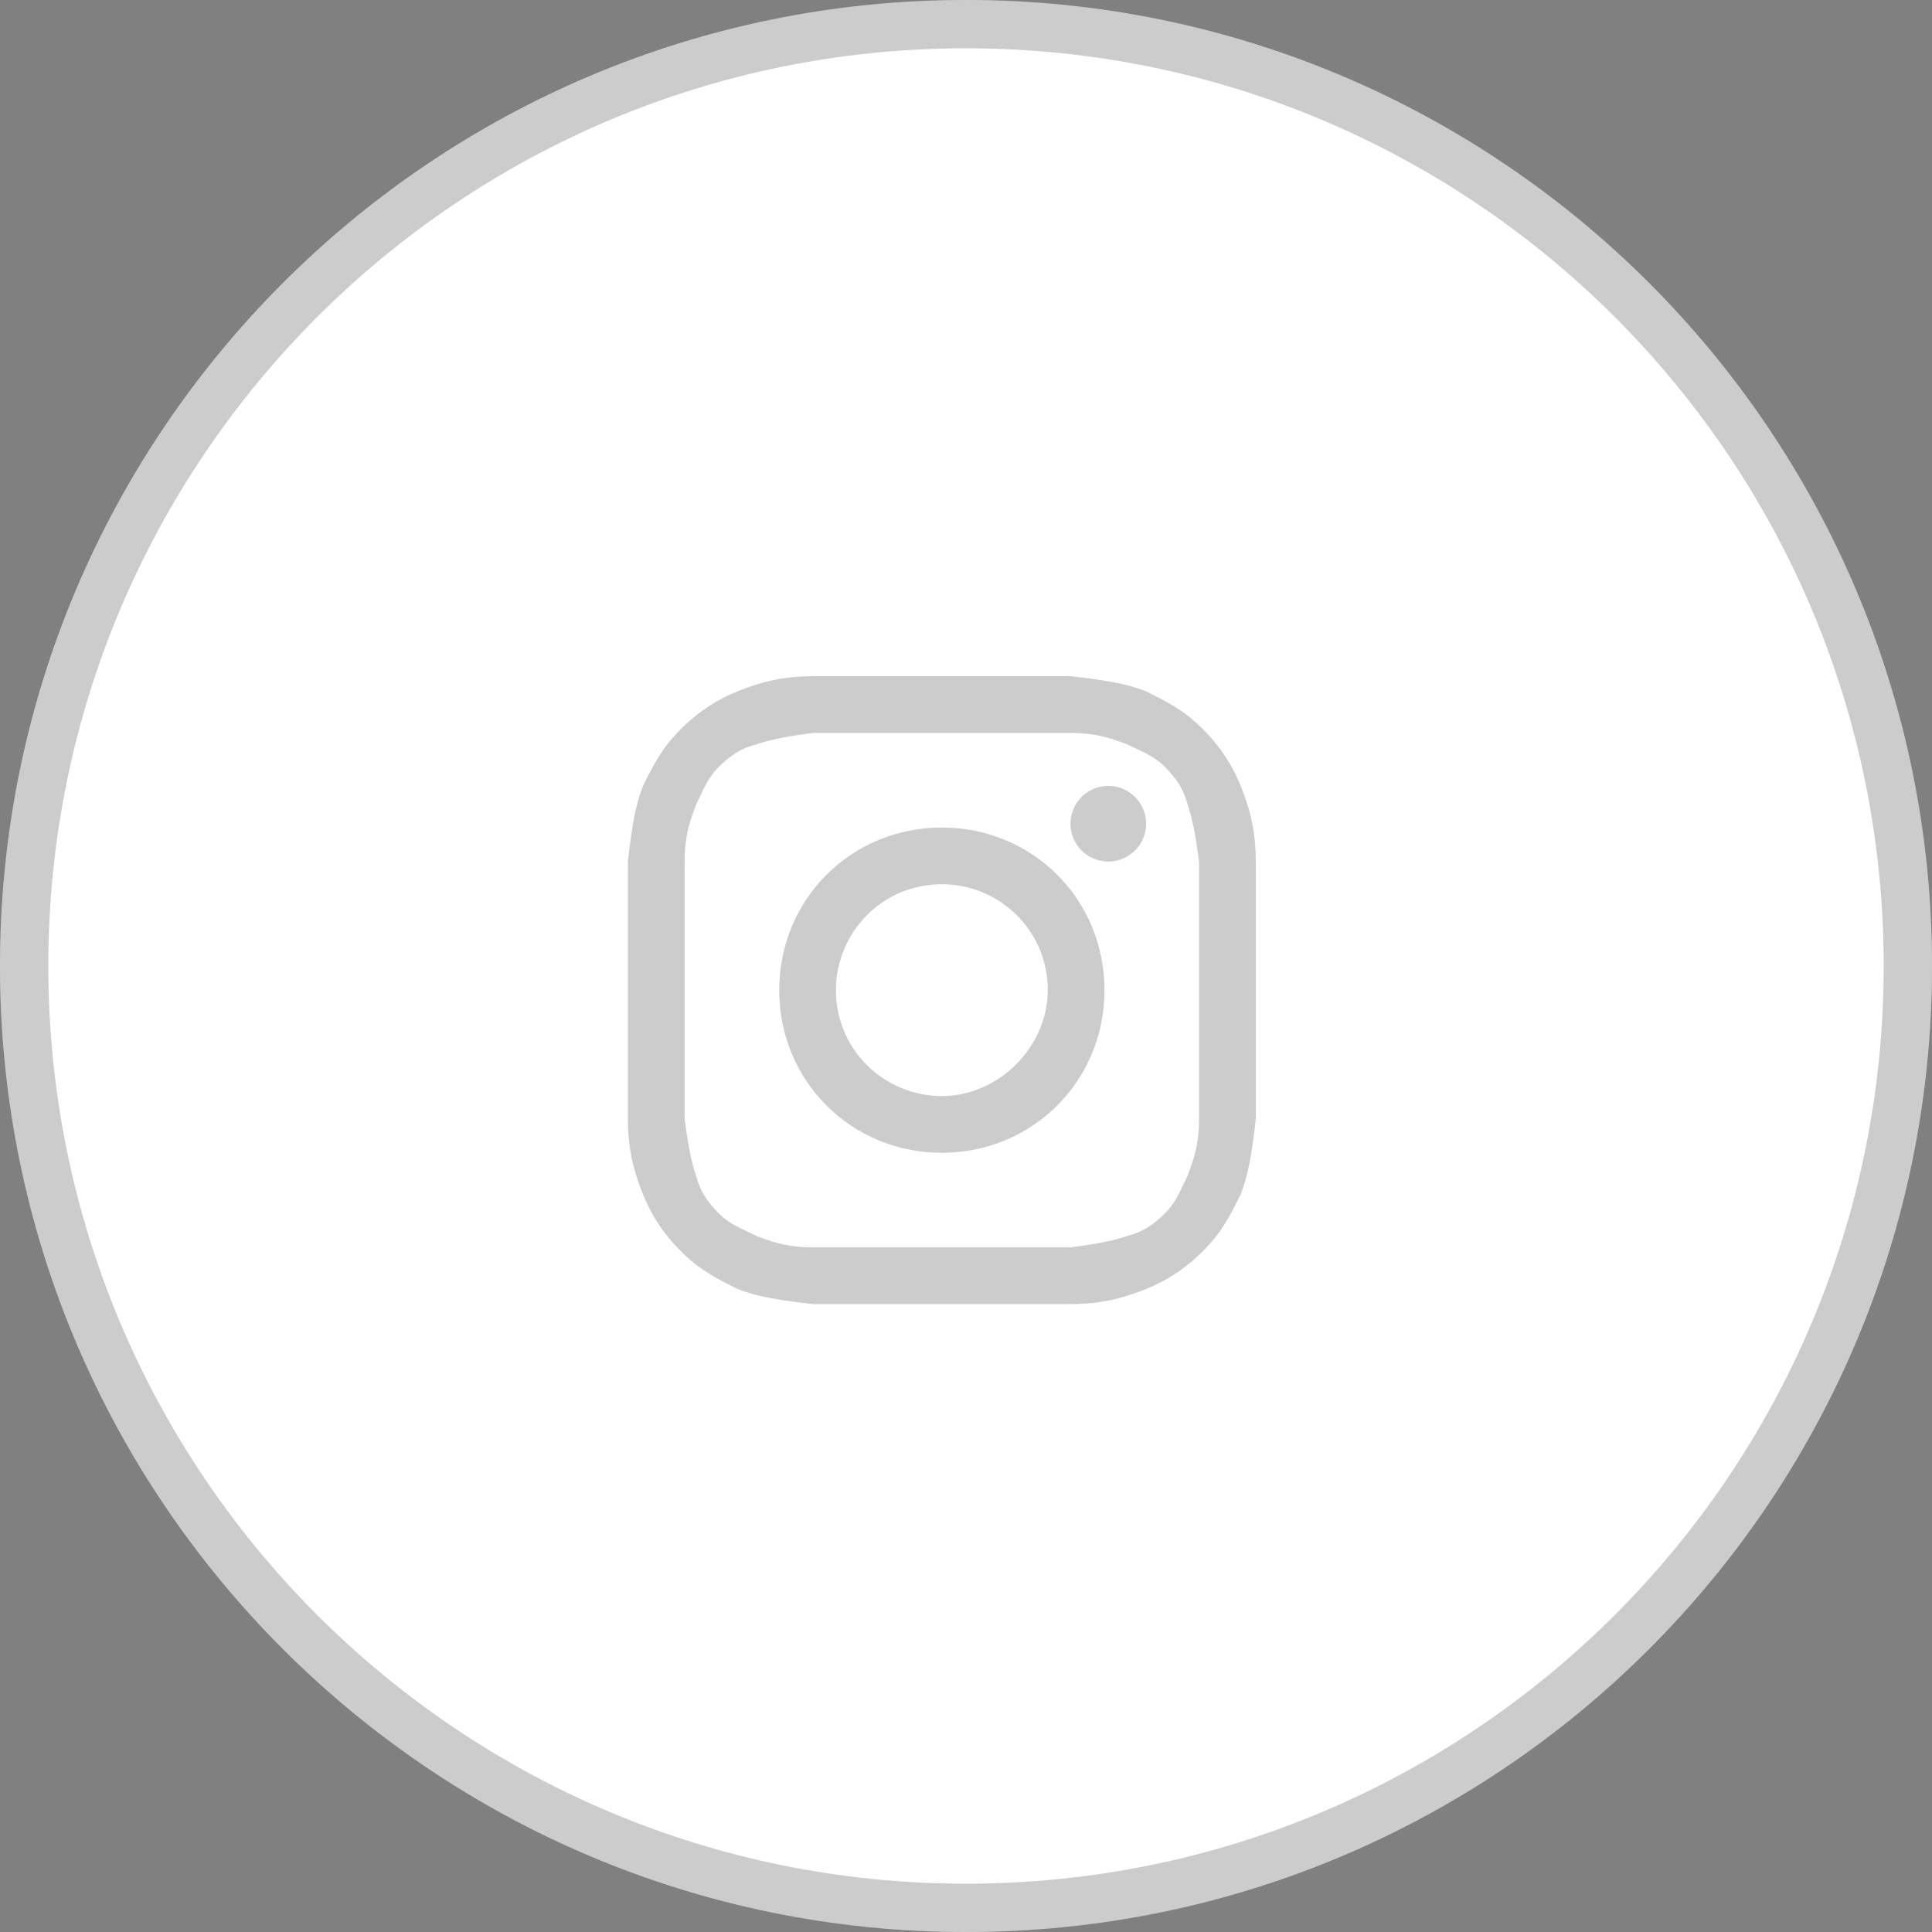 <?xml version="1.0" encoding="UTF-8"?> <svg xmlns="http://www.w3.org/2000/svg" width="40" height="40" viewBox="0 0 40 40" fill="none"><rect x="0" y="0" width="40" height="40" fill="#808080" stroke="none"/><path d="M40 20C40 31.046 31.046 40 20 40C8.954 40 0 31.046 0 20C0 8.954 8.954 0 20 0C31.046 0 40 8.954 40 20Z" fill="white"></path><path fill-rule="evenodd" clip-rule="evenodd" d="M20 39C30.493 39 39 30.493 39 20C39 9.507 30.493 1 20 1C9.507 1 1 9.507 1 20C1 30.493 9.507 39 20 39ZM20 40C31.046 40 40 31.046 40 20C40 8.954 31.046 0 20 0C8.954 0 0 8.954 0 20C0 31.046 8.954 40 20 40Z" fill="black" fill-opacity="0.2"></path><path d="M19.5 15.175C21.223 15.175 21.458 15.175 22.163 15.175C22.789 15.175 23.102 15.331 23.337 15.41C23.651 15.566 23.886 15.645 24.12 15.88C24.355 16.114 24.512 16.349 24.59 16.663C24.669 16.898 24.747 17.211 24.825 17.837C24.825 18.542 24.825 18.699 24.825 20.5C24.825 22.301 24.825 22.458 24.825 23.163C24.825 23.789 24.669 24.102 24.59 24.337C24.434 24.651 24.355 24.886 24.12 25.12C23.886 25.355 23.651 25.512 23.337 25.59C23.102 25.669 22.789 25.747 22.163 25.825C21.458 25.825 21.301 25.825 19.5 25.825C17.699 25.825 17.542 25.825 16.837 25.825C16.211 25.825 15.898 25.669 15.663 25.59C15.349 25.434 15.114 25.355 14.88 25.12C14.645 24.886 14.488 24.651 14.41 24.337C14.331 24.102 14.253 23.789 14.175 23.163C14.175 22.458 14.175 22.301 14.175 20.5C14.175 18.699 14.175 18.542 14.175 17.837C14.175 17.211 14.331 16.898 14.41 16.663C14.566 16.349 14.645 16.114 14.88 15.88C15.114 15.645 15.349 15.488 15.663 15.41C15.898 15.331 16.211 15.253 16.837 15.175C17.542 15.175 17.777 15.175 19.5 15.175ZM19.5 14C17.699 14 17.542 14 16.837 14C16.133 14 15.663 14.157 15.271 14.313C14.88 14.47 14.488 14.705 14.096 15.096C13.705 15.488 13.548 15.801 13.313 16.271C13.157 16.663 13.078 17.133 13 17.837C13 18.542 13 18.777 13 20.5C13 22.301 13 22.458 13 23.163C13 23.867 13.157 24.337 13.313 24.729C13.47 25.12 13.705 25.512 14.096 25.904C14.488 26.295 14.801 26.452 15.271 26.687C15.663 26.843 16.133 26.922 16.837 27C17.542 27 17.777 27 19.5 27C21.223 27 21.458 27 22.163 27C22.867 27 23.337 26.843 23.729 26.687C24.12 26.53 24.512 26.295 24.904 25.904C25.295 25.512 25.452 25.199 25.687 24.729C25.843 24.337 25.922 23.867 26 23.163C26 22.458 26 22.223 26 20.5C26 18.777 26 18.542 26 17.837C26 17.133 25.843 16.663 25.687 16.271C25.53 15.88 25.295 15.488 24.904 15.096C24.512 14.705 24.199 14.548 23.729 14.313C23.337 14.157 22.867 14.078 22.163 14C21.458 14 21.301 14 19.5 14Z" fill="black" fill-opacity="0.2"></path><path d="M19.5 17.133C17.62 17.133 16.133 18.62 16.133 20.5C16.133 22.38 17.62 23.867 19.5 23.867C21.38 23.867 22.867 22.38 22.867 20.5C22.867 18.62 21.38 17.133 19.5 17.133ZM19.5 22.693C18.325 22.693 17.307 21.753 17.307 20.5C17.307 19.325 18.247 18.307 19.5 18.307C20.675 18.307 21.693 19.247 21.693 20.5C21.693 21.675 20.675 22.693 19.5 22.693Z" fill="black" fill-opacity="0.2"></path><path d="M22.946 17.837C23.378 17.837 23.729 17.487 23.729 17.054C23.729 16.622 23.378 16.271 22.946 16.271C22.513 16.271 22.163 16.622 22.163 17.054C22.163 17.487 22.513 17.837 22.946 17.837Z" fill="black" fill-opacity="0.2"></path></svg> 